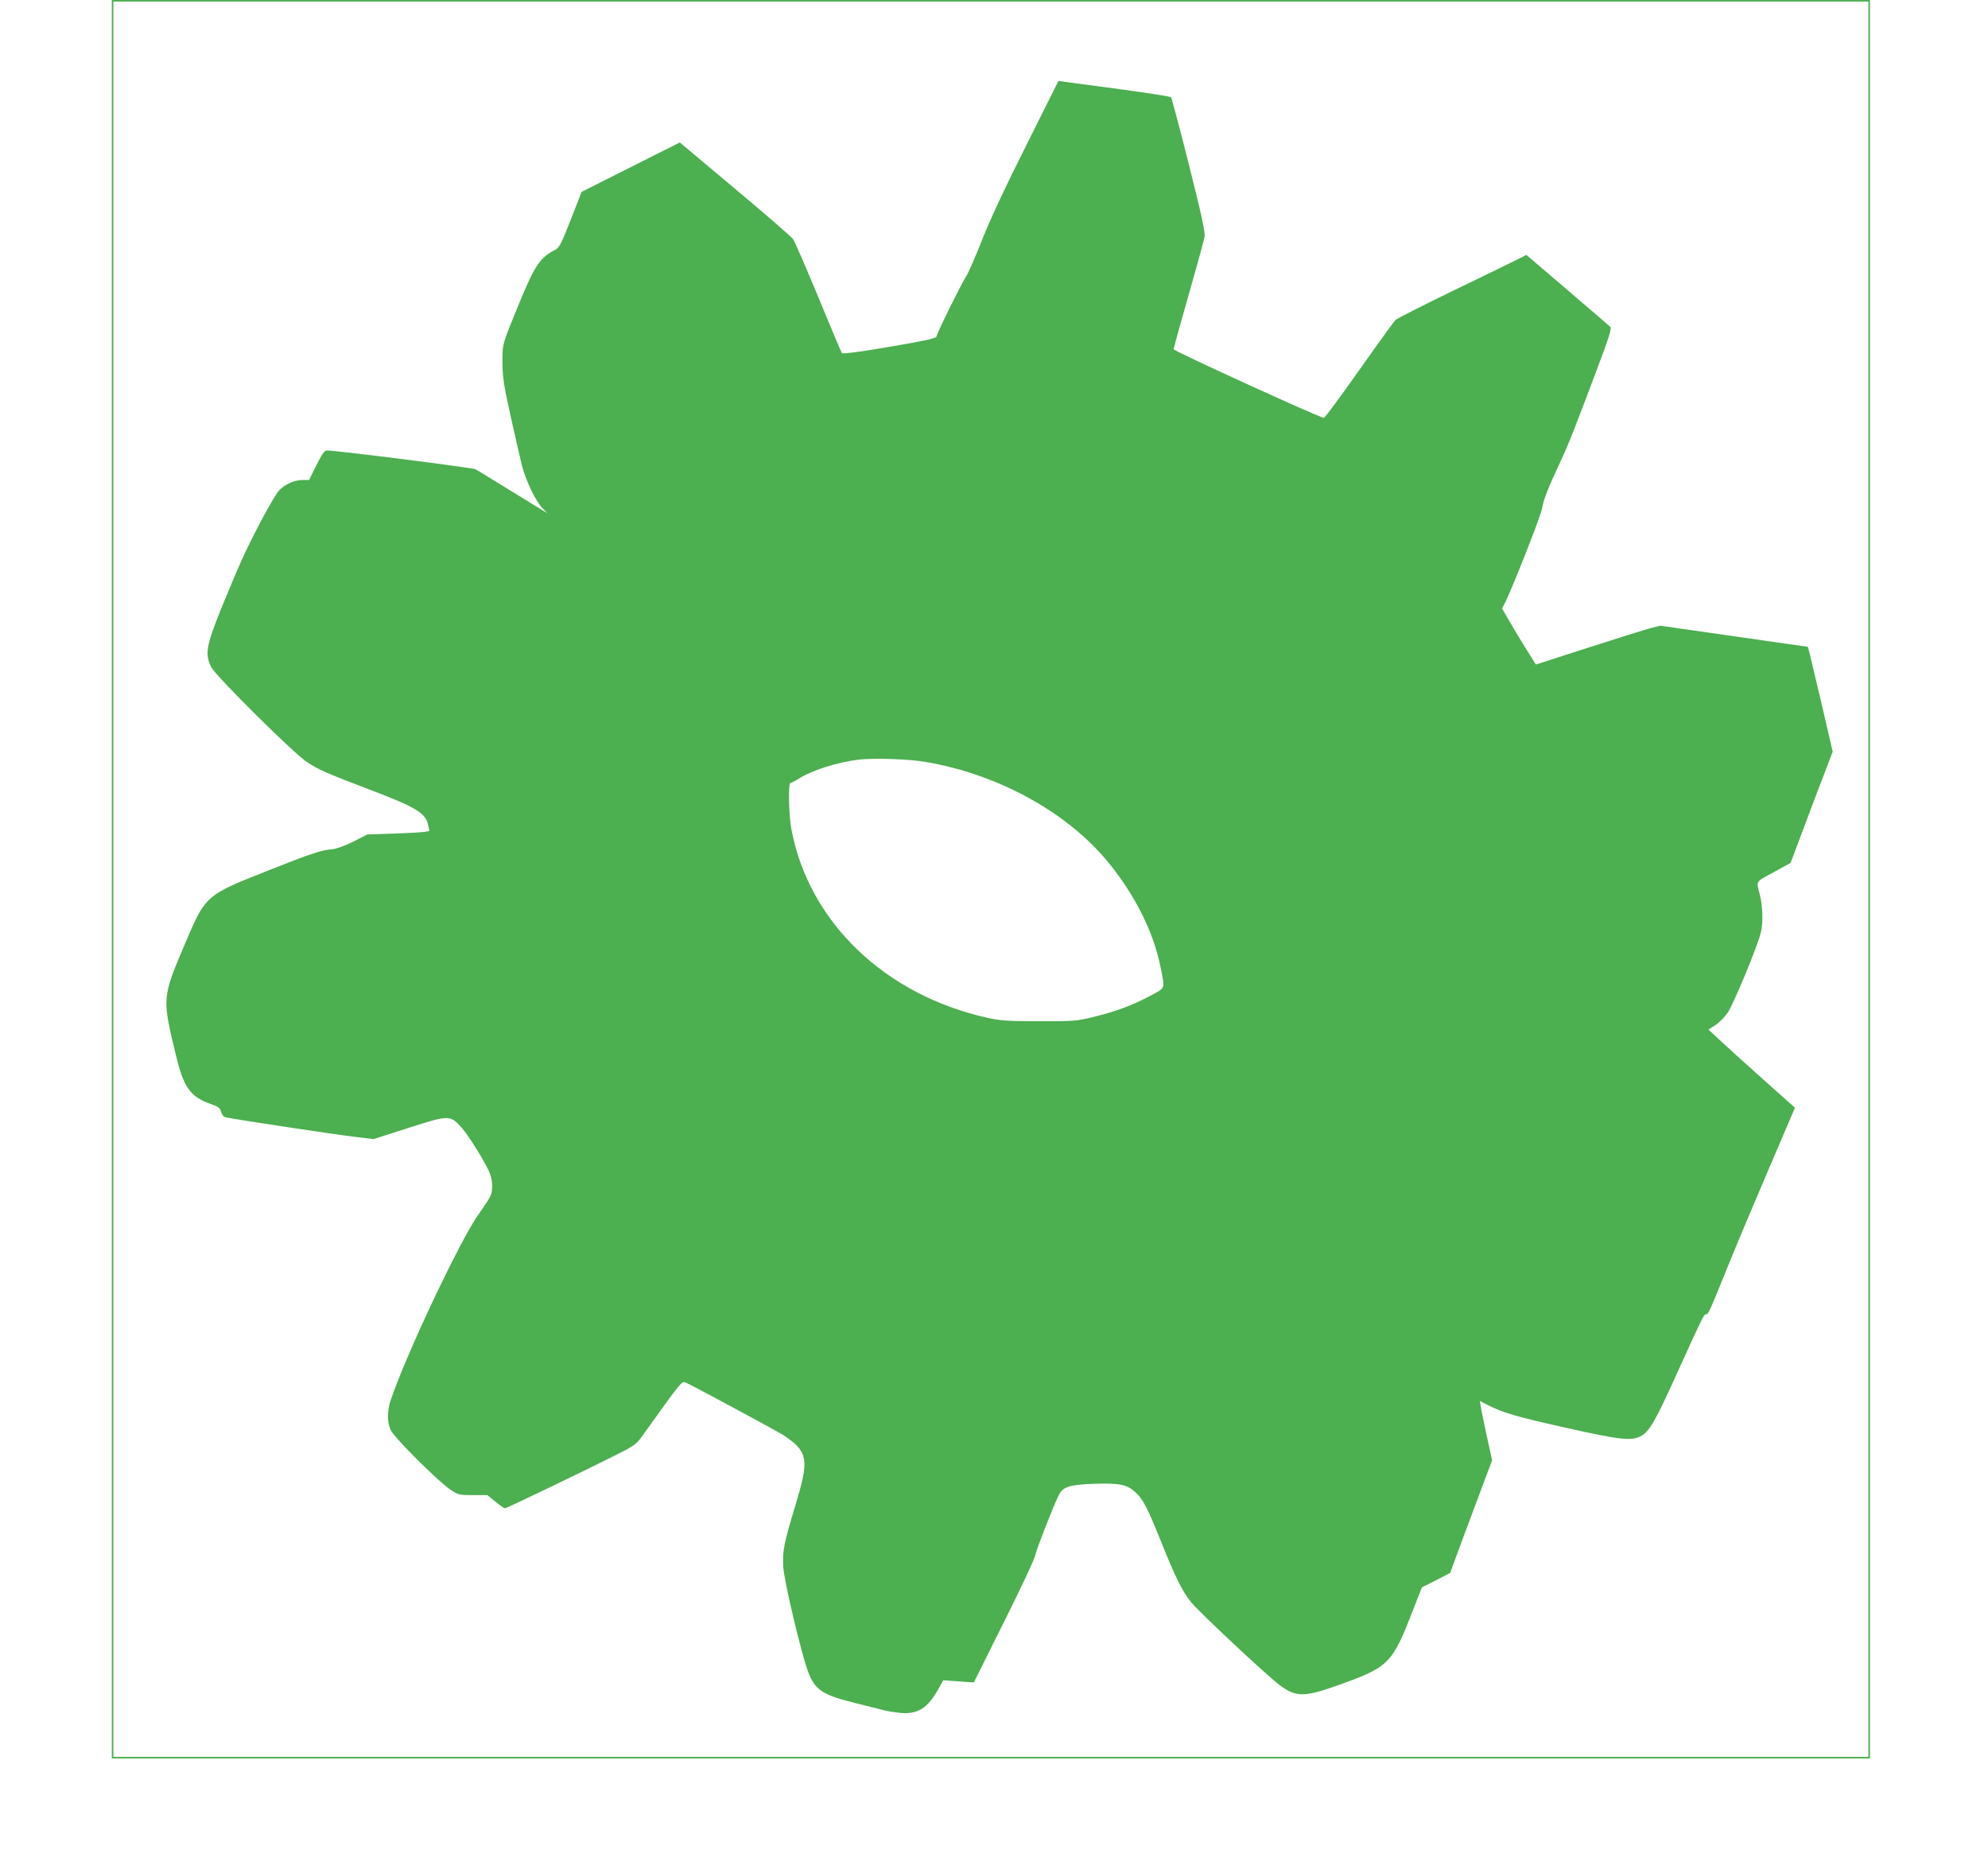 <?xml version="1.0" standalone="no"?>
<!DOCTYPE svg PUBLIC "-//W3C//DTD SVG 20010904//EN"
 "http://www.w3.org/TR/2001/REC-SVG-20010904/DTD/svg10.dtd">
<svg version="1.0" xmlns="http://www.w3.org/2000/svg"
 width="1280pt" height="1206pt" viewBox="0 0 1280 1206"
 preserveAspectRatio="xMidYMid meet">
<g transform="translate(0,1206) scale(0.1,-0.1)"
fill="#4caf50" stroke="none">
<path d="M720 6400 l0 -5660 5660 0 5660 0 0 5660 0 5660 -5660 0 -5660 0 0
-5660z m11310 0 l0 -5650 -5650 0 -5650 0 0 5650 0 5650 5650 0 5650 0 0
-5650z"/>
<path d="M6609 11127 c-135 -268 -234 -480 -284 -607 -42 -107 -89 -215 -105
-240 -34 -53 -190 -370 -190 -386 0 -13 -99 -33 -413 -85 -104 -17 -192 -27
-196 -23 -4 5 -72 166 -151 358 -79 192 -153 361 -164 377 -12 16 -180 162
-375 325 l-354 297 -316 -159 -316 -159 -70 -179 c-61 -156 -74 -180 -100
-194 -98 -50 -131 -99 -232 -344 -112 -273 -108 -259 -108 -383 1 -95 8 -142
53 -345 29 -129 61 -271 72 -315 25 -98 89 -232 133 -277 l32 -32 -40 24 c-22
13 -121 74 -220 135 -99 61 -190 117 -203 124 -19 10 -893 121 -957 121 -16 0
-31 -22 -68 -95 l-47 -95 -42 0 c-52 0 -114 -28 -150 -66 -34 -36 -170 -289
-242 -450 -30 -66 -91 -211 -136 -322 -92 -231 -101 -282 -61 -365 27 -56 528
-554 618 -613 69 -47 134 -75 408 -179 289 -110 355 -149 371 -223 3 -15 7
-32 9 -38 2 -8 -56 -14 -198 -19 l-202 -7 -90 -46 c-55 -27 -107 -46 -135 -49
-69 -5 -136 -27 -393 -129 -432 -171 -420 -161 -562 -494 -141 -332 -141 -337
-53 -700 50 -209 92 -269 219 -315 55 -19 65 -27 73 -53 6 -22 16 -33 35 -36
68 -14 682 -107 806 -122 l140 -17 225 72 c262 84 268 84 342 2 47 -52 164
-242 184 -300 16 -44 17 -101 4 -136 -5 -14 -40 -67 -76 -118 -120 -167 -466
-899 -569 -1202 -22 -68 -23 -141 0 -190 21 -48 304 -330 384 -384 53 -35 57
-36 147 -36 l92 0 52 -42 c29 -24 56 -43 61 -43 10 0 510 240 704 338 139 70
140 71 192 144 245 341 242 338 267 328 27 -10 520 -275 617 -331 36 -21 82
-56 102 -78 64 -71 62 -136 -7 -366 -79 -261 -89 -309 -83 -410 5 -92 115
-554 159 -674 45 -121 93 -153 311 -206 78 -20 159 -40 179 -45 21 -6 67 -13
103 -17 114 -10 176 28 247 154 l31 56 98 -7 99 -7 194 389 c107 214 198 407
201 428 7 36 109 300 150 385 28 58 67 71 230 77 165 5 210 -4 266 -55 49 -45
76 -96 169 -328 90 -223 130 -304 187 -377 49 -62 483 -468 571 -535 104 -78
157 -79 357 -9 352 125 366 139 506 499 l54 138 91 46 91 47 33 90 c18 50 79
213 135 363 l102 272 -33 151 c-18 83 -36 169 -39 191 l-7 40 53 -27 c101 -50
175 -72 499 -145 349 -78 420 -86 482 -56 56 28 95 95 236 407 161 355 173
380 187 380 15 0 16 2 145 320 59 146 180 432 268 637 l159 372 -211 188
c-116 103 -241 217 -278 252 l-68 63 45 29 c24 15 60 52 80 81 39 60 188 419
212 513 16 62 13 170 -6 245 -24 92 -31 80 89 145 l109 60 92 245 c50 135 112
296 136 358 l43 113 -70 302 c-39 166 -75 318 -80 337 l-10 36 -475 68 -475
68 -63 -16 c-34 -9 -214 -65 -400 -125 l-338 -109 -24 38 c-60 95 -112 181
-151 249 l-43 74 19 36 c49 98 231 560 239 609 9 56 39 132 121 307 48 102 89
206 231 584 81 215 97 267 87 277 -7 7 -132 114 -277 238 l-263 225 -62 -31
c-33 -17 -218 -107 -411 -200 -192 -93 -359 -178 -370 -188 -11 -11 -117 -157
-235 -325 -118 -167 -220 -305 -226 -305 -25 0 -969 431 -968 442 1 7 44 164
97 349 53 185 99 354 103 375 4 30 -18 133 -101 464 -59 234 -111 429 -115
434 -5 5 -154 28 -332 52 -178 24 -339 45 -358 48 l-35 5 -206 -412z m-649
-3972 c471 -80 919 -328 1182 -654 168 -208 283 -439 328 -656 32 -157 38
-141 -65 -196 -111 -60 -227 -103 -370 -137 -103 -25 -125 -27 -345 -26 -205
0 -248 3 -333 22 -660 147 -1148 616 -1261 1211 -18 94 -22 301 -6 301 6 0 29
12 51 26 89 56 249 107 389 124 96 11 322 4 430 -15z"/>
</g>
</svg>
